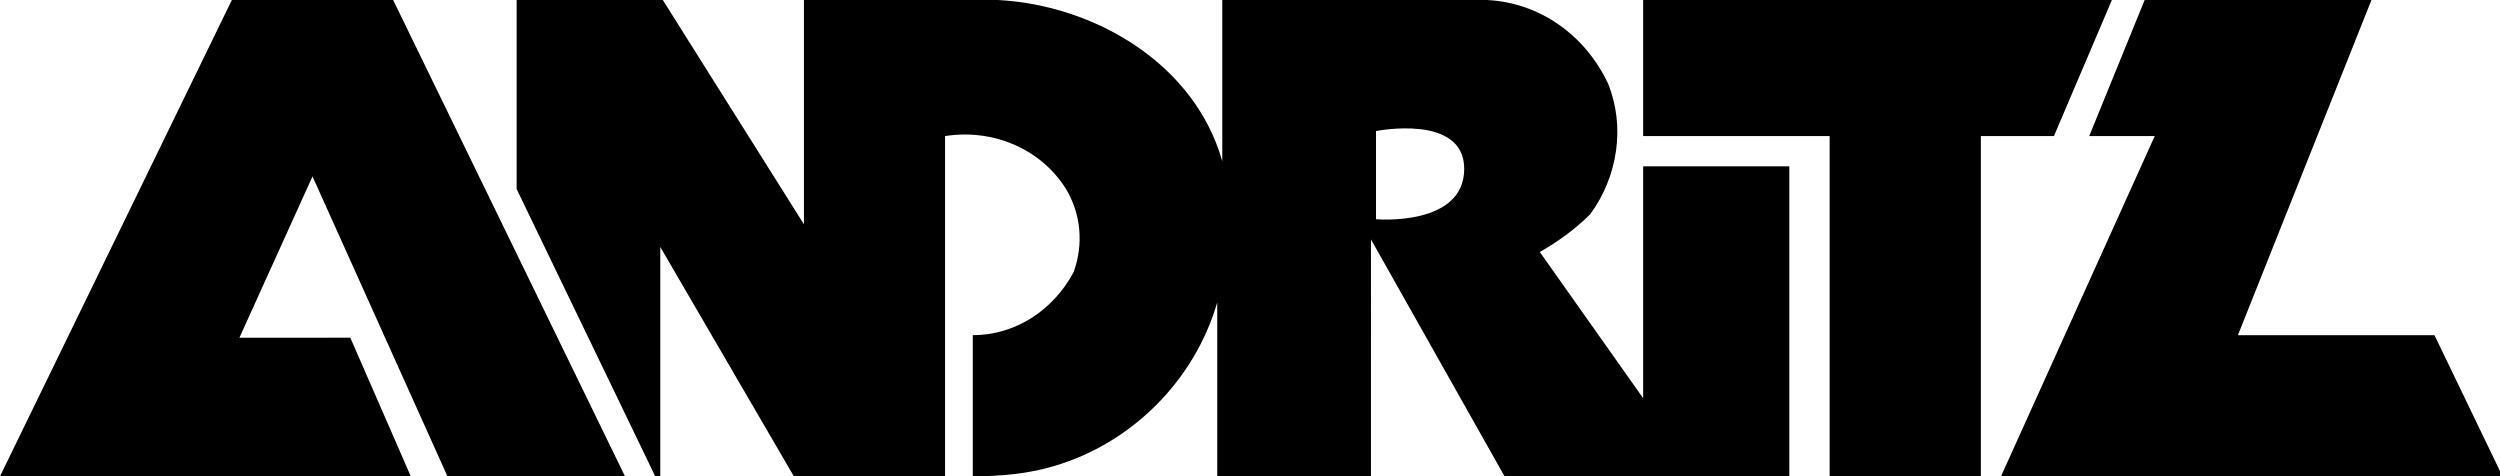 <?xml version="1.0" encoding="utf-8"?>
<!-- Generator: Adobe Illustrator 26.2.1, SVG Export Plug-In . SVG Version: 6.00 Build 0)  -->
<svg version="1.1" id="Ebene_1" xmlns="http://www.w3.org/2000/svg" xmlns:xlink="http://www.w3.org/1999/xlink" x="0px" y="0px"
	 viewBox="0 0 99.2 18.9" style="enable-background:new 0 0 99.2 18.9;" xml:space="preserve">
<path d="M24.8,18.9L15.6,0H9.2L0,18.9h16.3l-2.4-5.5H9.5l2.9-6.4l5.4,12L24.8,18.9z M58.1,6.7c0,2.3-3.5,2-3.5,2V5.2
	C54.6,5.2,58.1,4.5,58.1,6.7 M63.1,8.5c1.1-1.5,1.4-3.5,0.7-5.2c-0.9-1.9-2.7-3.2-4.8-3.3H48.5v6.4c-1.1-3.9-5.1-6.2-8.9-6.4h-7.7
	v8.9L26.3,0h-5.8v7.5L26,18.9h0.2V9.8l5.3,9.1h6V5.4c1.9-0.3,3.8,0.5,4.8,2.1c0.6,1,0.7,2.2,0.3,3.3c-0.8,1.5-2.3,2.5-4,2.5v5.6
	c1.1,0,2.2-0.1,3.2-0.4c3.1-0.9,5.6-3.4,6.5-6.5v6.9h6.1V9.5l5.3,9.4h11.3V6.6h-5.8v9.2L61.1,10C61.8,9.6,62.5,9.1,63.1,8.5
	 M81.5,5.4L83.8,0H65.2v5.4h7.4v13.5h6V5.4L81.5,5.4z M96.6,13.3h-7.8L94.1,0h-9l-2.2,5.4h2.6l-6.1,13.5h19.9L96.6,13.3z"/>
</svg>
